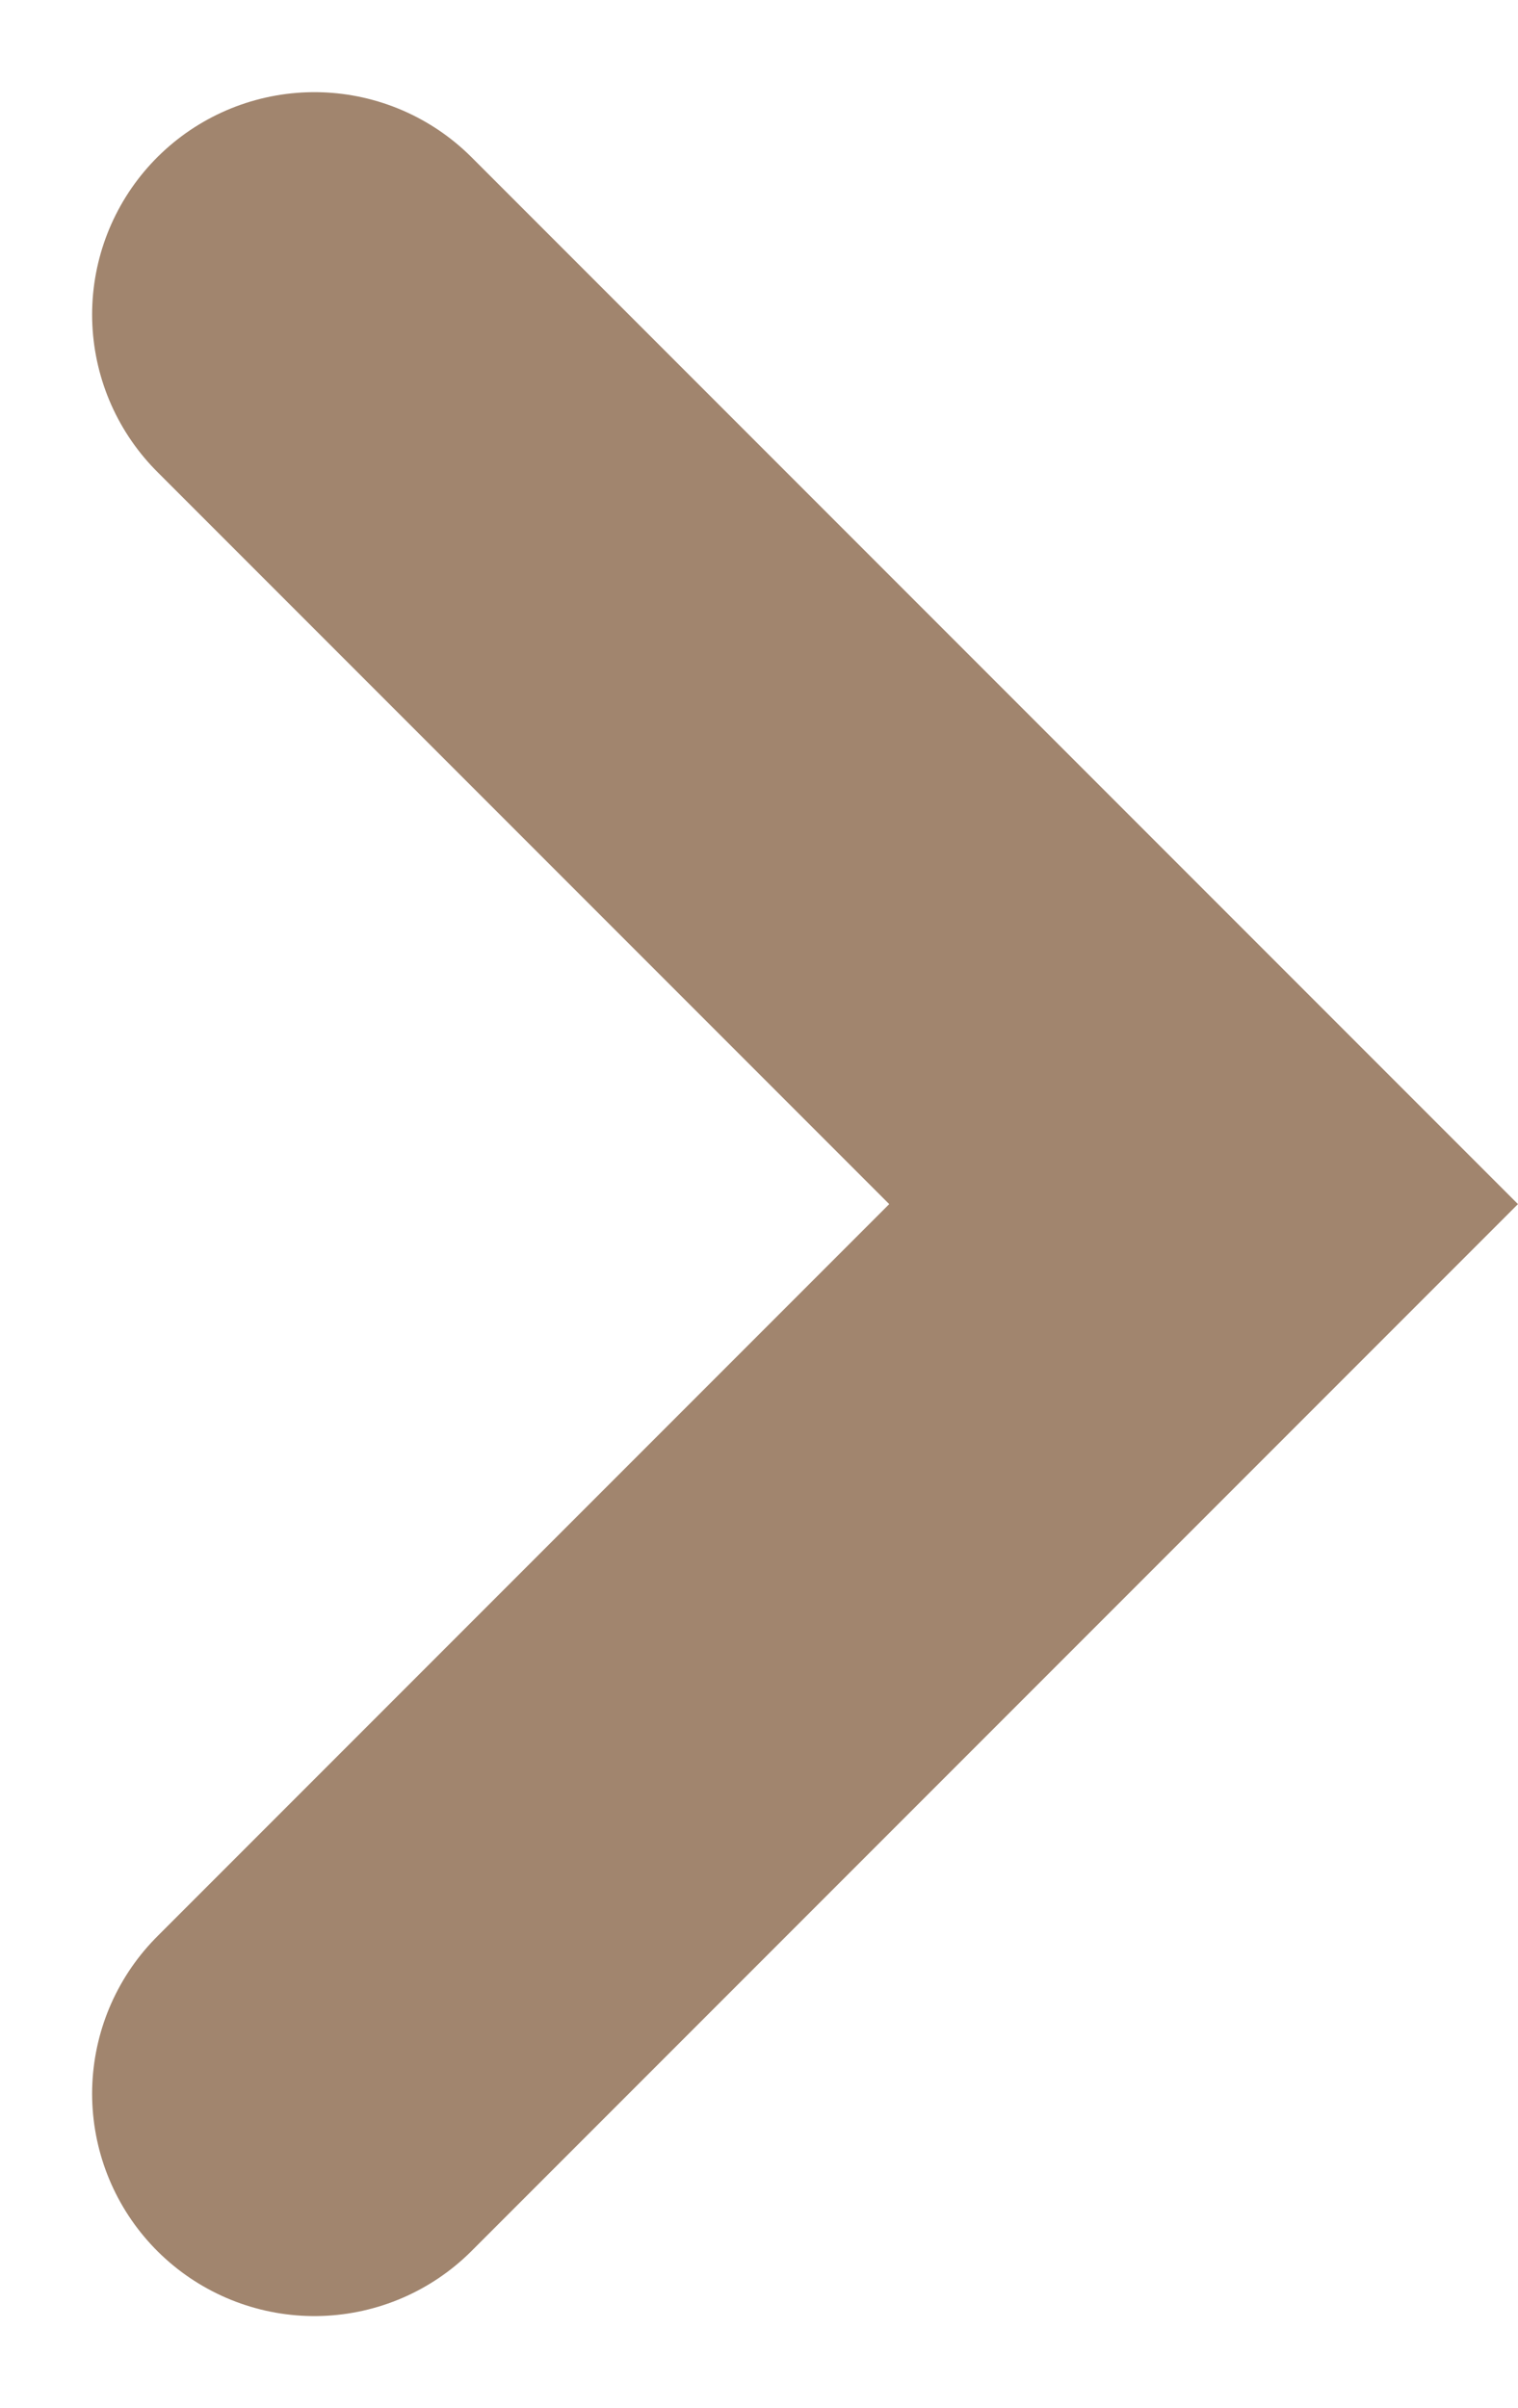 <svg xmlns="http://www.w3.org/2000/svg" width="8.536" height="13.536" viewBox="0 0 8.536 13.536">
  <path id="_" data-name="&gt;" d="M814.332,1939.086l5,5-5,5" transform="translate(-812.564 -1937.318)" fill="none" stroke="#a1856e" stroke-linecap="round" stroke-width="2.5"/>
</svg>
